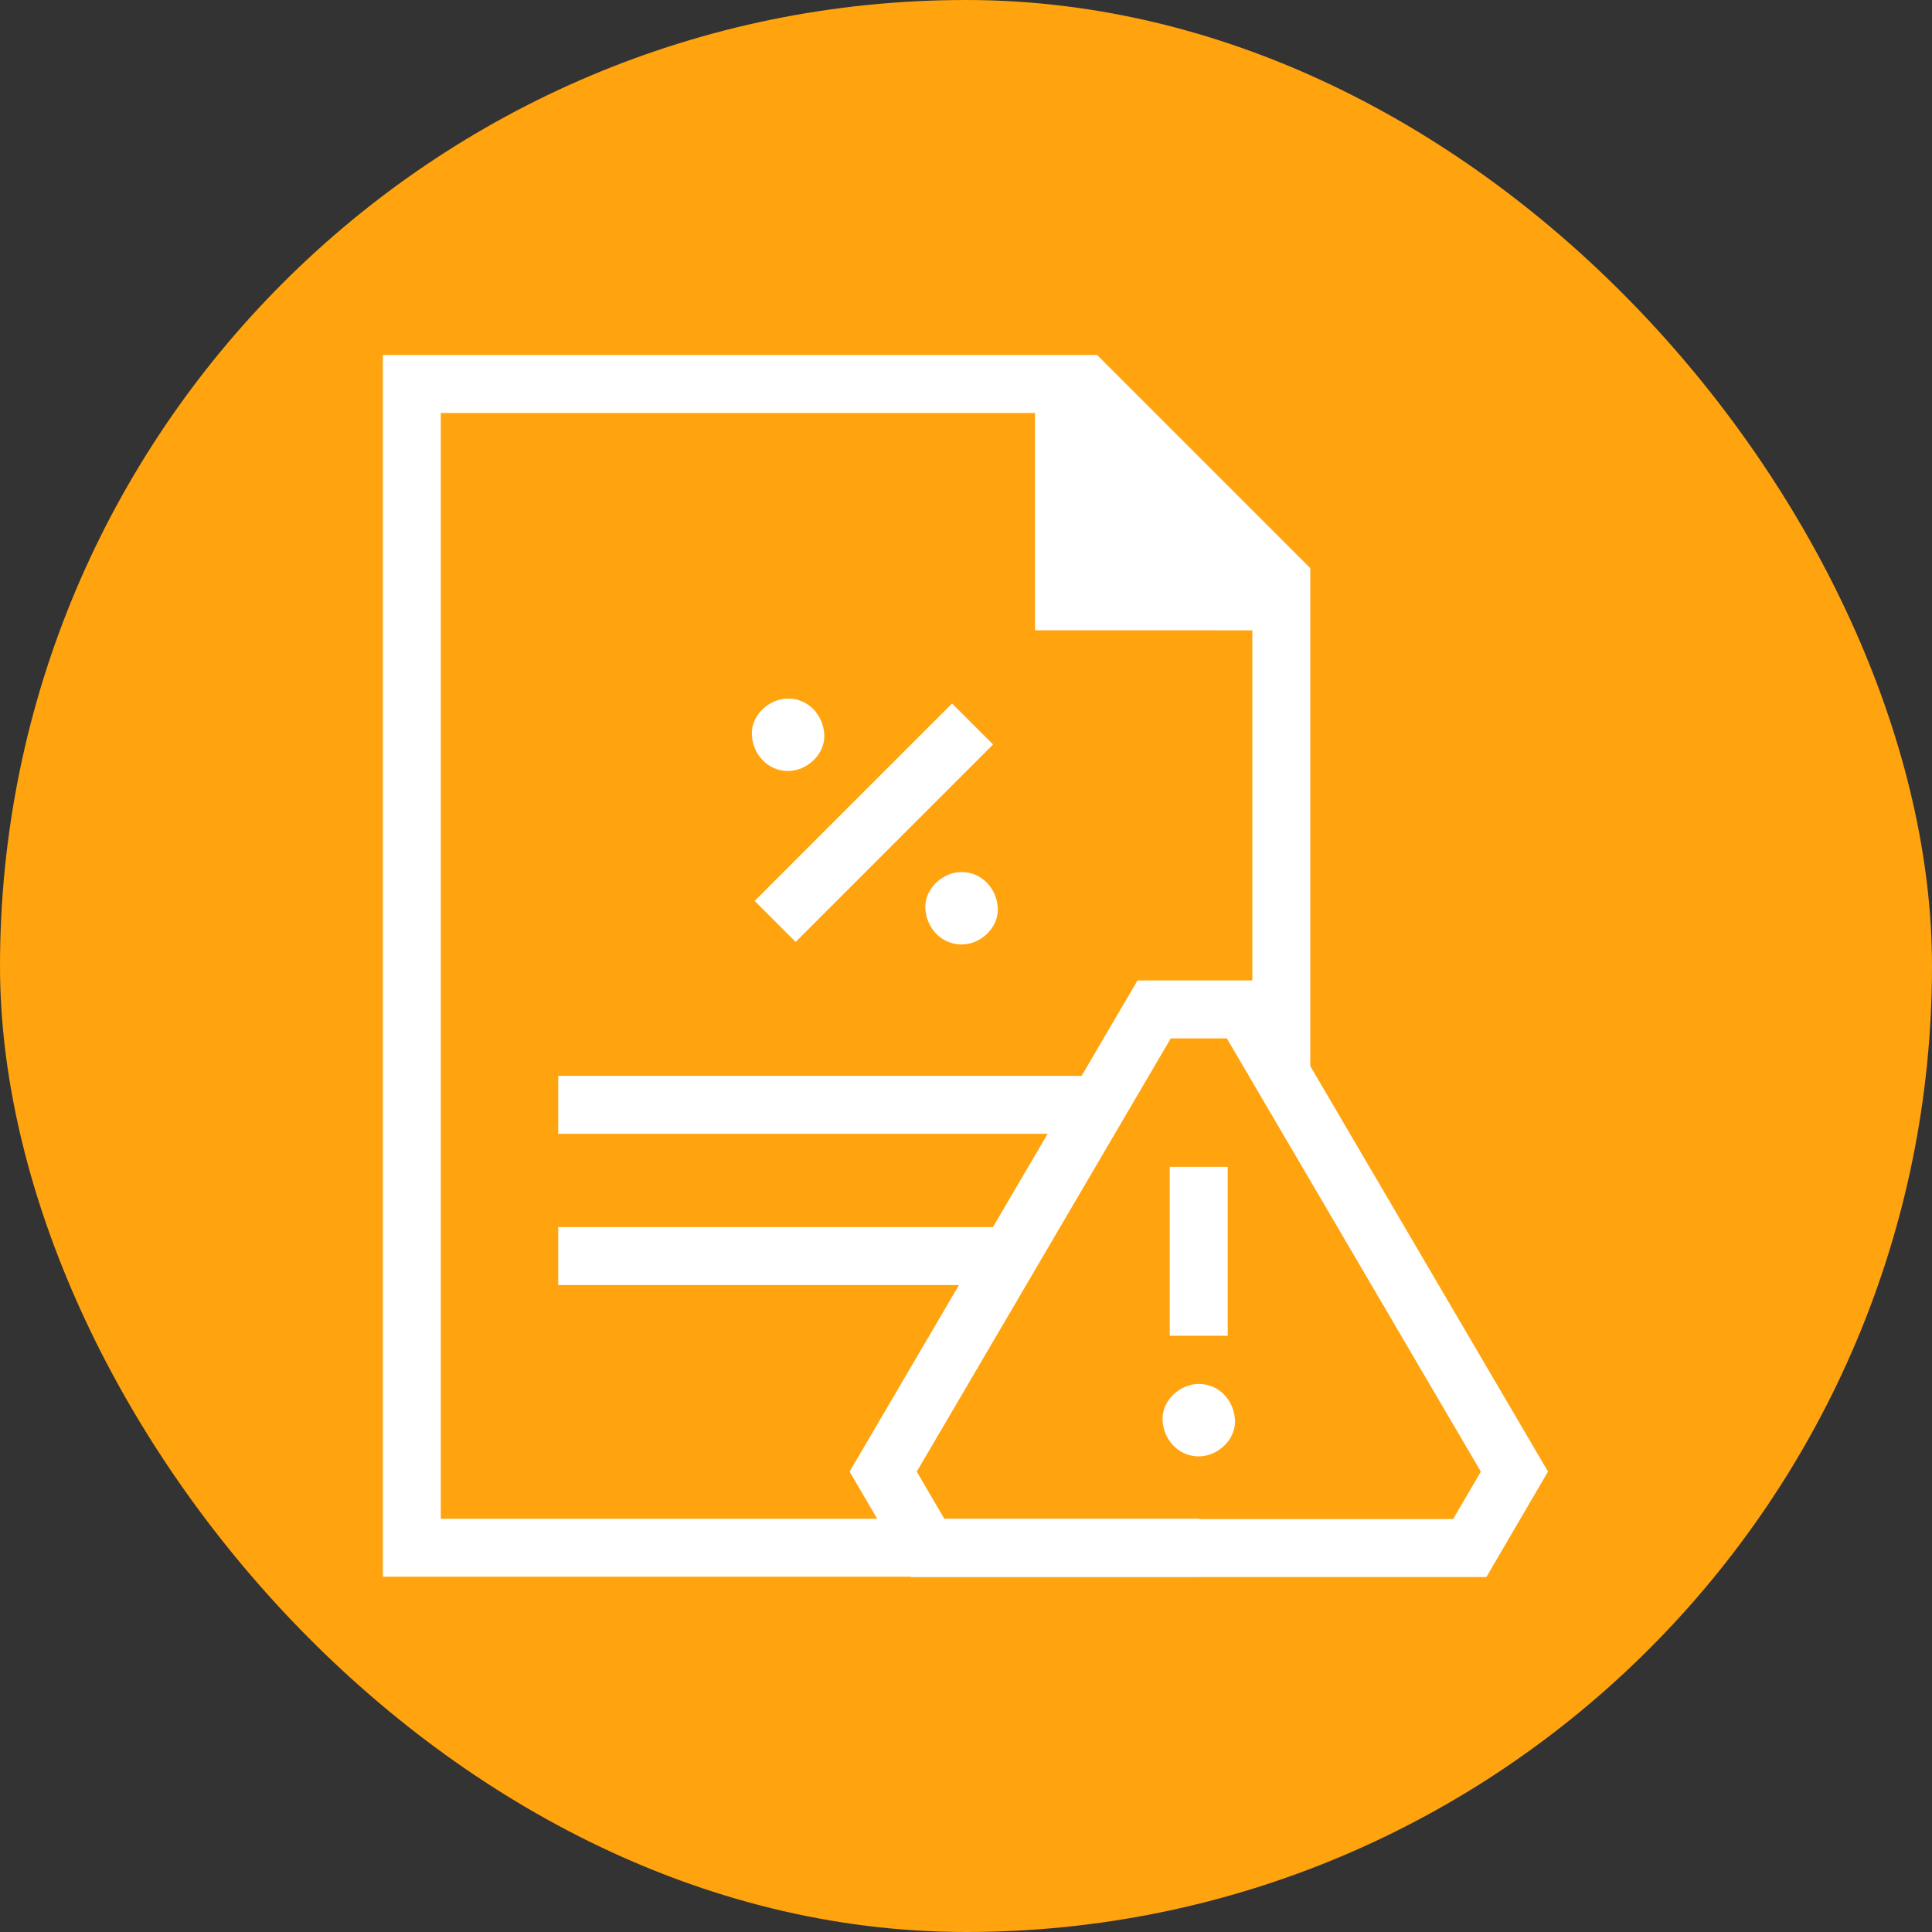 <svg width="50" height="50" viewBox="0 0 50 50" fill="none" xmlns="http://www.w3.org/2000/svg">
<rect x="0" y="0" width="50" height="50" fill="#333333" stroke="none"/>
<rect width="50" height="50" rx="25" fill="#FFA30E"/>
<g clip-path="url(#clip0_67_41059)">
<path d="M20.395 19.953C20.886 19.953 21.355 19.522 21.333 19.016C21.31 18.508 20.921 18.078 20.395 18.078C19.905 18.078 19.435 18.509 19.458 19.016C19.481 19.524 19.87 19.953 20.395 19.953Z" fill="white"/>
<path d="M24.886 24.443C25.376 24.443 25.846 24.012 25.823 23.506C25.8 22.998 25.411 22.568 24.886 22.568C24.395 22.568 23.925 23 23.948 23.506C23.971 24.014 24.36 24.443 24.886 24.443Z" fill="white"/>
<path d="M25.17 18.736L20.061 23.846" stroke="white" stroke-width="1.5" stroke-miterlimit="10"/>
<path d="M22.857 38.085L29.869 26.124C30.903 26.124 31.147 26.124 32.181 26.124L39.193 38.085C38.681 38.961 38.549 39.186 38.037 40.063H24.013C23.501 39.186 23.37 38.961 22.857 38.085Z" stroke="white" stroke-width="1.5" stroke-miterlimit="10"/>
<path d="M31.023 30.197V34.569" stroke="white" stroke-width="1.5" stroke-miterlimit="10"/>
<path d="M31.024 37.691C31.515 37.691 31.984 37.26 31.962 36.754C31.939 36.246 31.55 35.816 31.024 35.816C30.534 35.816 30.064 36.248 30.087 36.754C30.11 37.262 30.499 37.691 31.024 37.691Z" fill="white"/>
<path d="M31.039 40.055H10.658V9.938H28.083C30.066 11.92 31.177 13.032 33.16 15.014V27.794" stroke="white" stroke-width="1.5" stroke-miterlimit="10"/>
<path d="M27.535 9.938L27.536 15.562L33.161 15.563" stroke="white" stroke-width="1.5" stroke-miterlimit="10"/>
<path d="M27.5 15.5V10.5L32.5 14V15.5H27.5Z" fill="white" stroke="white" stroke-width="0.8"/>
<path d="M14.447 28.593H28.552" stroke="white" stroke-width="1.5" stroke-miterlimit="10"/>
<path d="M14.447 32.507H26.175" stroke="white" stroke-width="1.5" stroke-miterlimit="10"/>
</g>
<defs>
<clipPath id="clip0_67_41059">
<rect width="32" height="32" fill="white" transform="translate(9 9)"/>
</clipPath>
</defs>
</svg>
